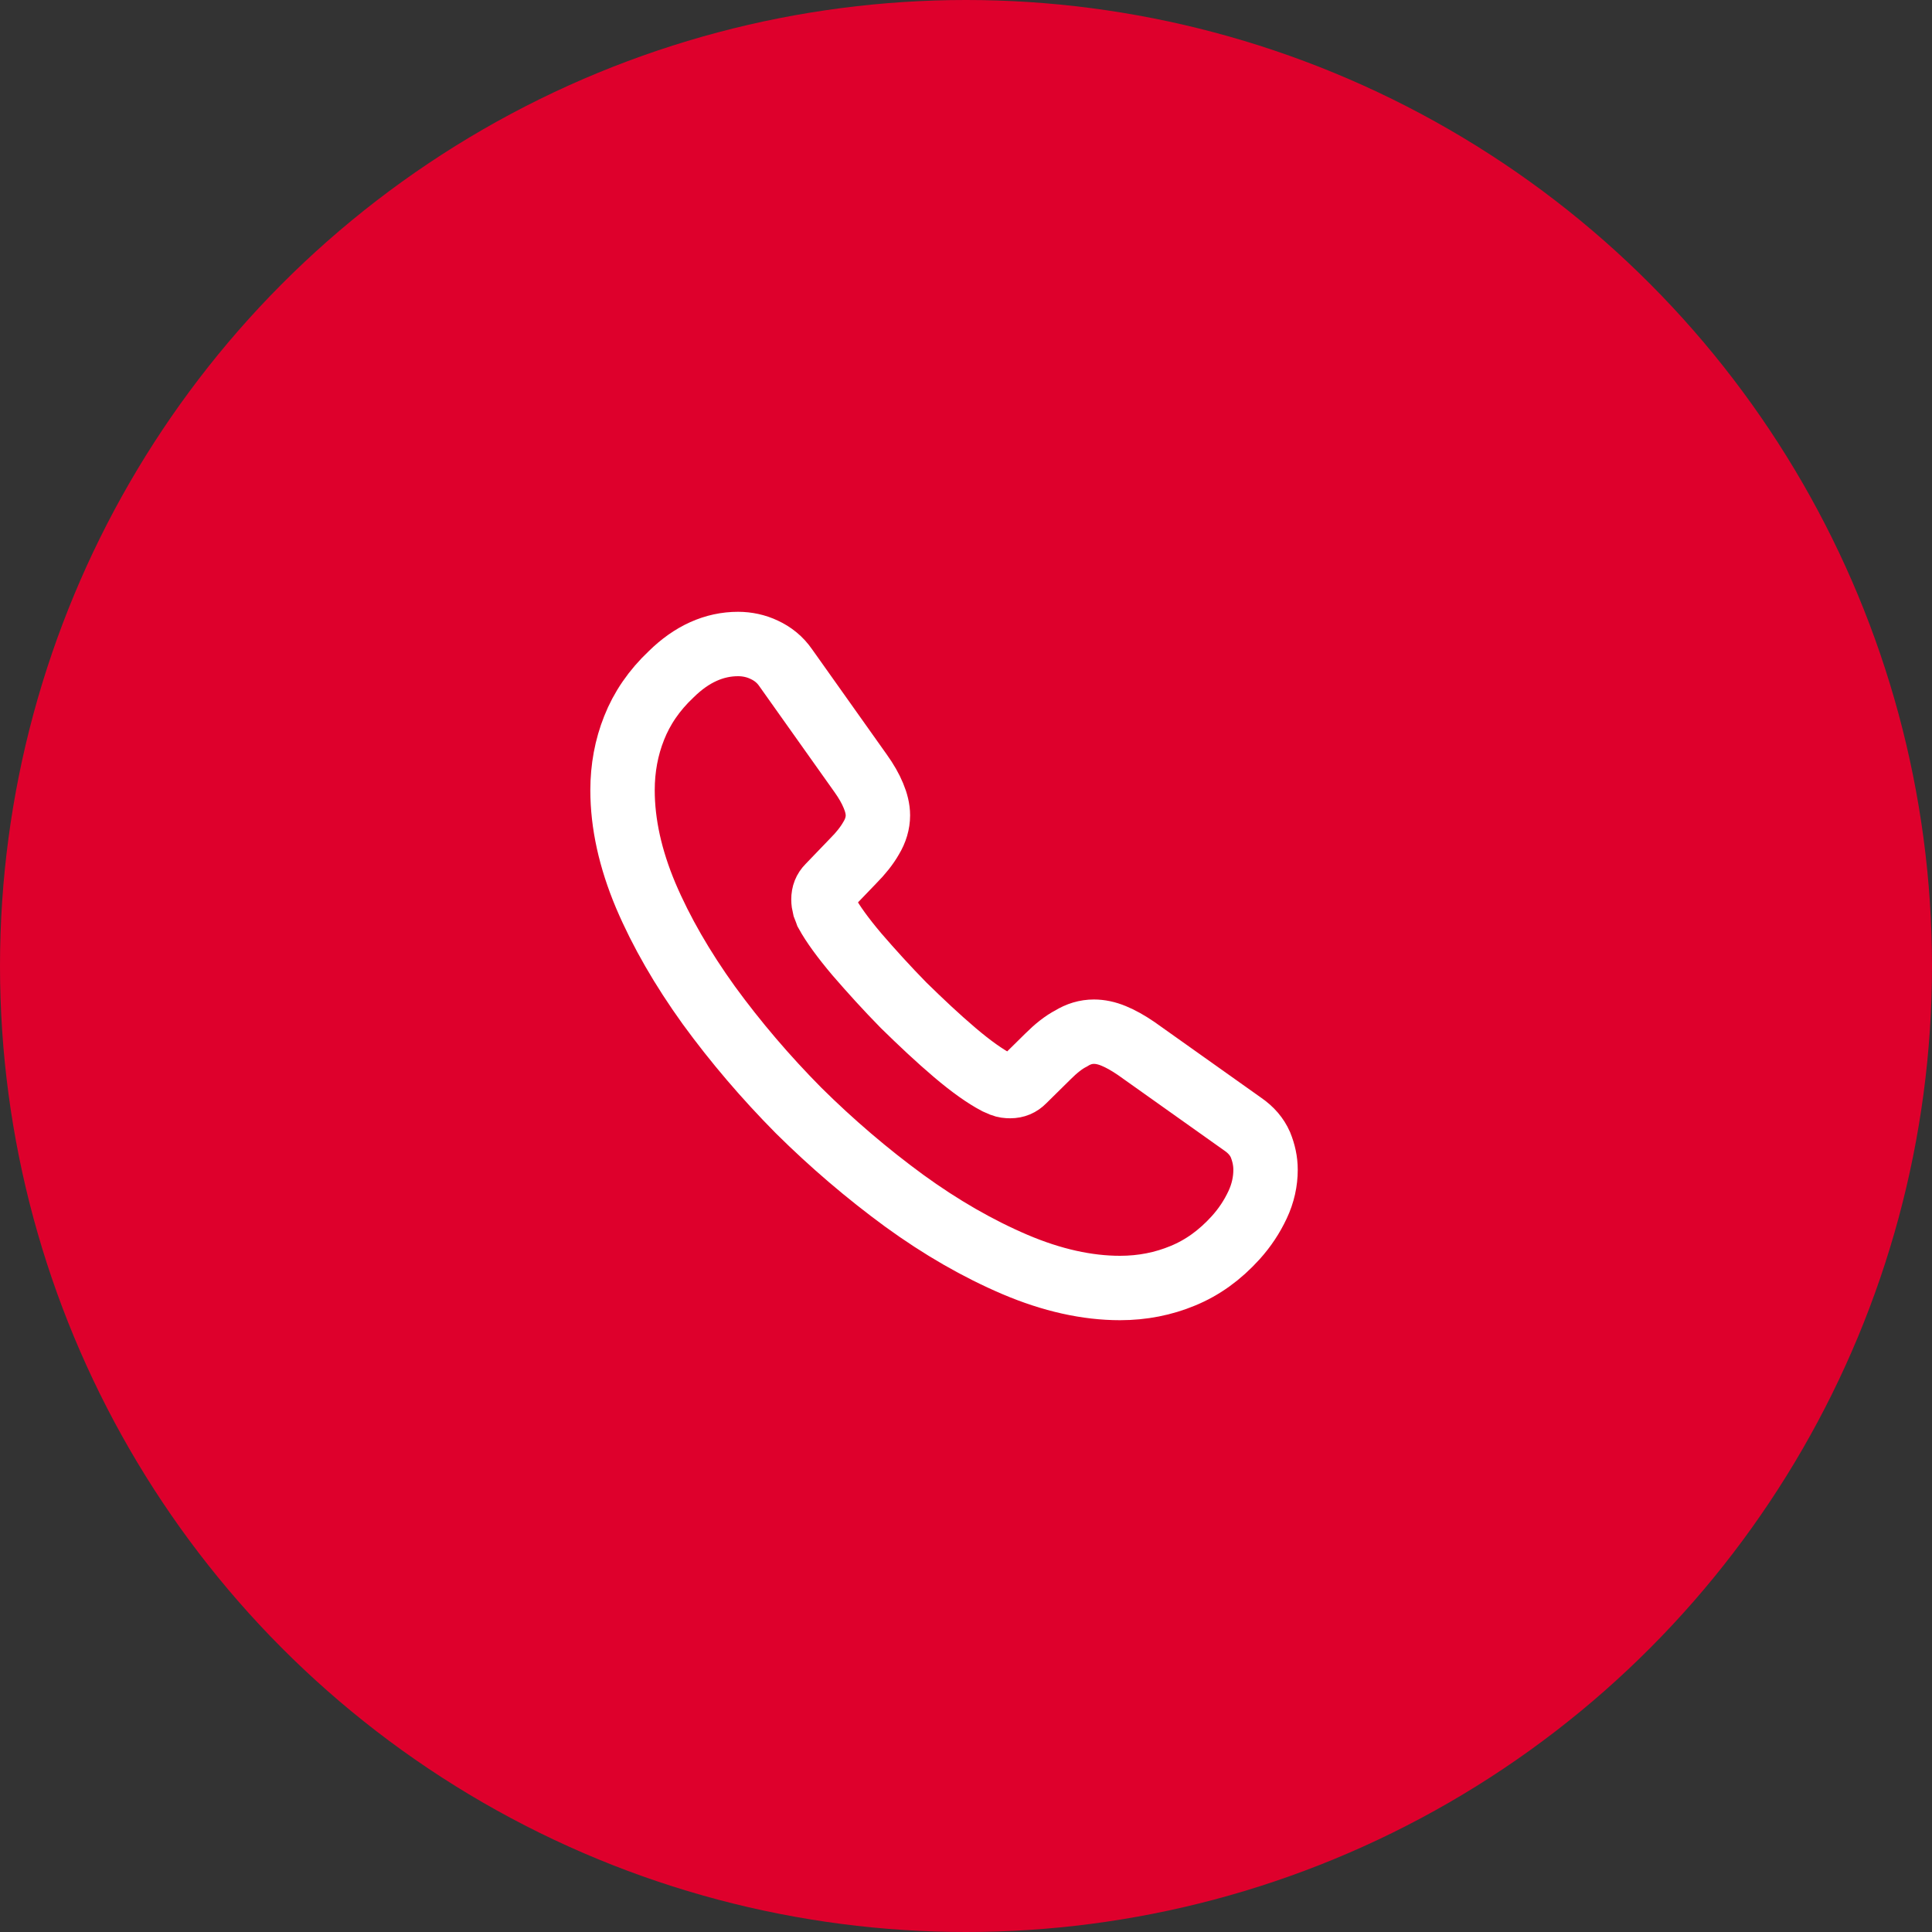 <svg width="45" height="45" viewBox="0 0 45 45" fill="none" xmlns="http://www.w3.org/2000/svg">
<rect x="0" y="0" width="45" height="45" fill="#333333" stroke="none"/>
<circle cx="22.5" cy="22.5" r="22.5" fill="#DE002C"/>
<rect width="18" height="18" transform="translate(13 13.5)" fill="#DE002C"/>
<path d="M29.477 27.247C29.477 27.517 29.418 27.795 29.29 28.065C29.163 28.335 28.997 28.59 28.78 28.83C28.413 29.235 28.008 29.527 27.55 29.715C27.1 29.902 26.613 30 26.087 30C25.323 30 24.505 29.82 23.642 29.453C22.78 29.085 21.918 28.59 21.062 27.968C20.2 27.337 19.383 26.64 18.602 25.867C17.83 25.087 17.133 24.27 16.51 23.415C15.895 22.56 15.4 21.705 15.04 20.858C14.68 20.003 14.5 19.185 14.5 18.405C14.5 17.895 14.59 17.407 14.77 16.957C14.95 16.5 15.235 16.08 15.633 15.705C16.113 15.232 16.637 15 17.192 15C17.402 15 17.613 15.045 17.8 15.135C17.995 15.225 18.168 15.36 18.302 15.555L20.043 18.008C20.177 18.195 20.275 18.367 20.343 18.532C20.41 18.69 20.448 18.848 20.448 18.99C20.448 19.17 20.395 19.35 20.29 19.523C20.192 19.695 20.05 19.875 19.87 20.055L19.3 20.648C19.218 20.73 19.18 20.828 19.18 20.948C19.18 21.008 19.188 21.06 19.203 21.12C19.225 21.18 19.247 21.225 19.262 21.27C19.398 21.517 19.63 21.84 19.96 22.23C20.297 22.62 20.657 23.017 21.047 23.415C21.453 23.812 21.843 24.18 22.24 24.517C22.63 24.848 22.953 25.073 23.207 25.207C23.245 25.223 23.29 25.245 23.343 25.267C23.402 25.29 23.462 25.297 23.53 25.297C23.657 25.297 23.755 25.253 23.837 25.17L24.407 24.608C24.595 24.42 24.775 24.277 24.948 24.188C25.12 24.082 25.293 24.03 25.48 24.03C25.622 24.03 25.773 24.06 25.938 24.128C26.102 24.195 26.275 24.293 26.462 24.42L28.945 26.183C29.14 26.317 29.275 26.475 29.358 26.663C29.433 26.85 29.477 27.038 29.477 27.247Z" stroke="white" stroke-width="1.5" stroke-miterlimit="10"/>
</svg>
